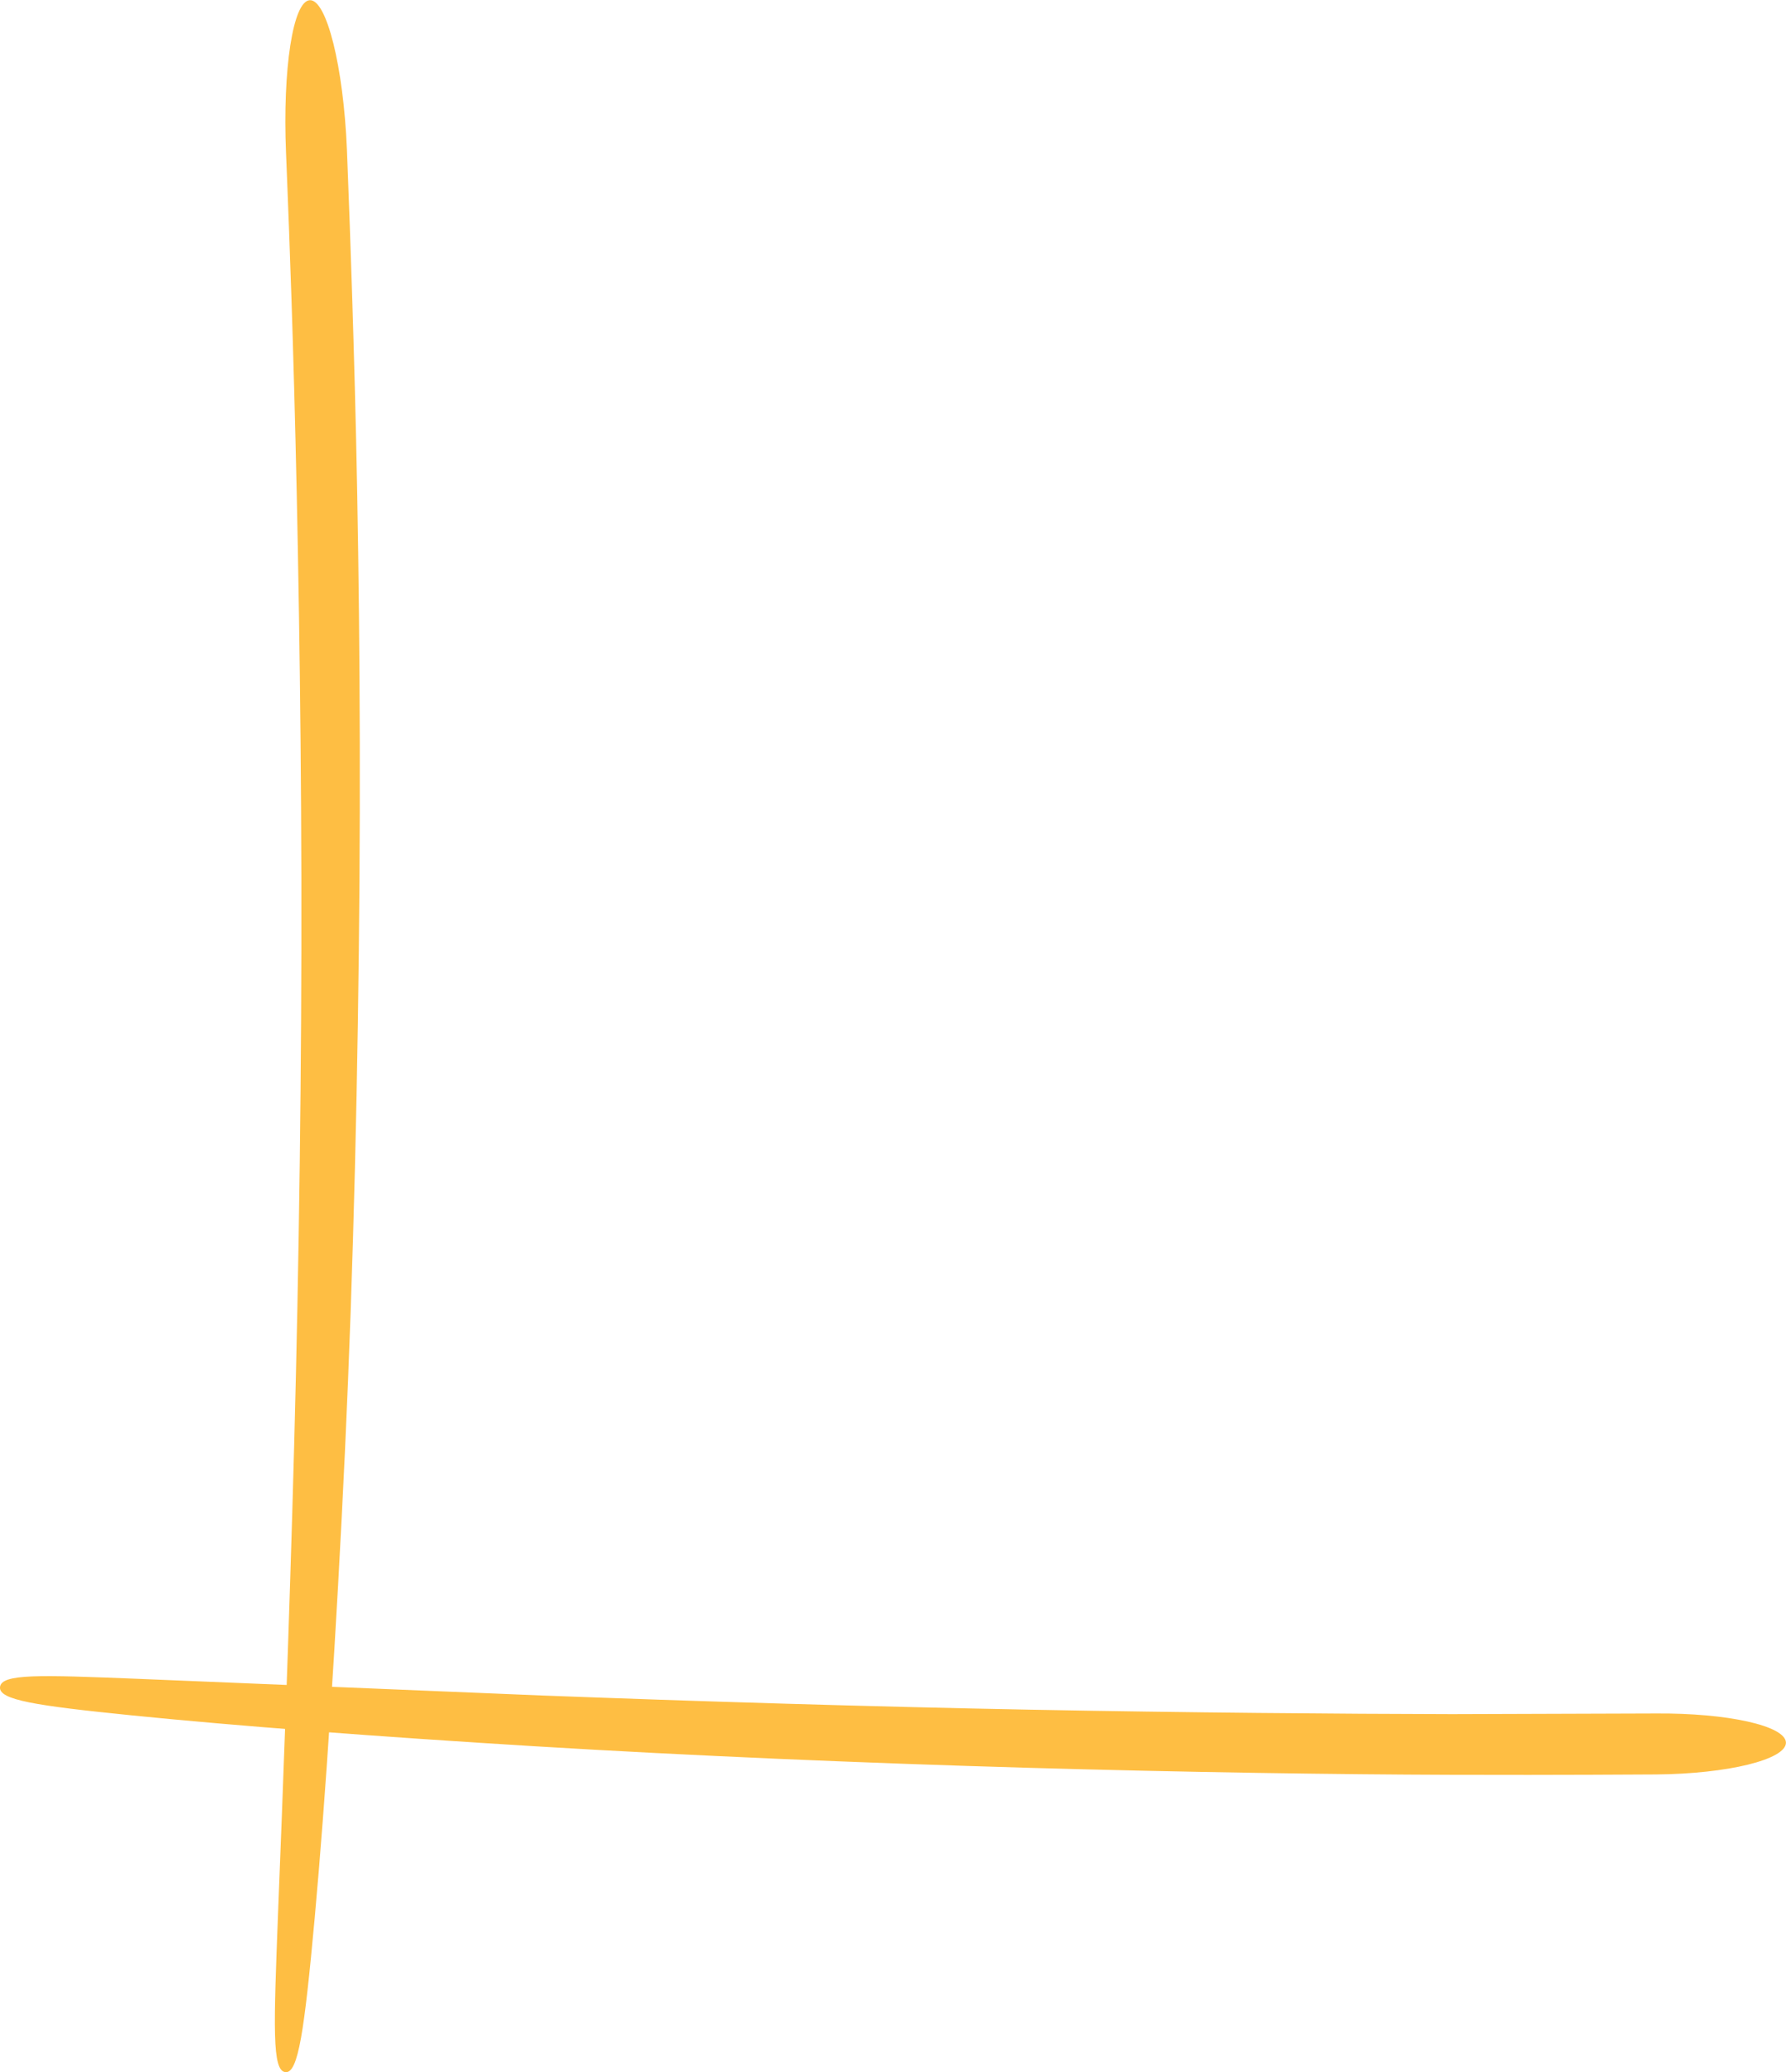 <svg xmlns="http://www.w3.org/2000/svg" id="Layer_1652967abc7043" data-name="Layer 1" viewBox="0 0 300.29 348.29" aria-hidden="true" style="fill:url(#CerosGradient_id90a939942);" width="300px" height="348px"><defs><linearGradient class="cerosgradient" data-cerosgradient="true" id="CerosGradient_id90a939942" gradientUnits="userSpaceOnUse" x1="50%" y1="100%" x2="50%" y2="0%"><stop offset="0%" stop-color="#FEBE43"/><stop offset="100%" stop-color="#FEBE43"/></linearGradient><linearGradient/><style>.cls-1-652967abc7043{fill:#231f20;}</style></defs><path class="cls-1-652967abc7043" d="M1443.93,1006.32c0,2.82-9.73,5.24-21.84,5.34-2.43,0-15.37.12-34.48.06s-44.39-.41-71.51-1.19-56.09-2-82.55-3.61-50.45-3.45-67.62-5.18c-16.5-1.66-22.44-2.62-22.28-4.74.18-2.31,6.57-2.08,23.34-1.41l67.63,2.79c26.38,1,55.19,1.88,82.14,2.39s52.06.71,71,.75l34.23-.11C1434.08,1001.31,1443.89,1003.48,1443.93,1006.32Z" transform="translate(-1143.65 -713.37)" style="fill:url(#CerosGradient_id90a939942);"/><path class="cls-1-652967abc7043" d="M1195.74,713.38c2.81-.15,5.66,11.1,6.24,25.13.1,2.83.74,17.82,1.33,40s1,51.49.78,83-1,65.09-2.44,95.81-3.28,58.56-5.09,78.49c-1.75,19.15-2.78,26.06-4.89,25.9-2.32-.17-2-7.58-1.26-27,.79-20,1.88-47.82,2.7-78.42s1.28-64,1.21-95.28-.61-60.35-1.21-82.34-1.27-36.85-1.37-39.66C1191.16,725,1192.9,713.52,1195.74,713.38Z" transform="translate(-1143.65 -713.37)" style="fill:url(#CerosGradient_id90a939942);"/></svg>
